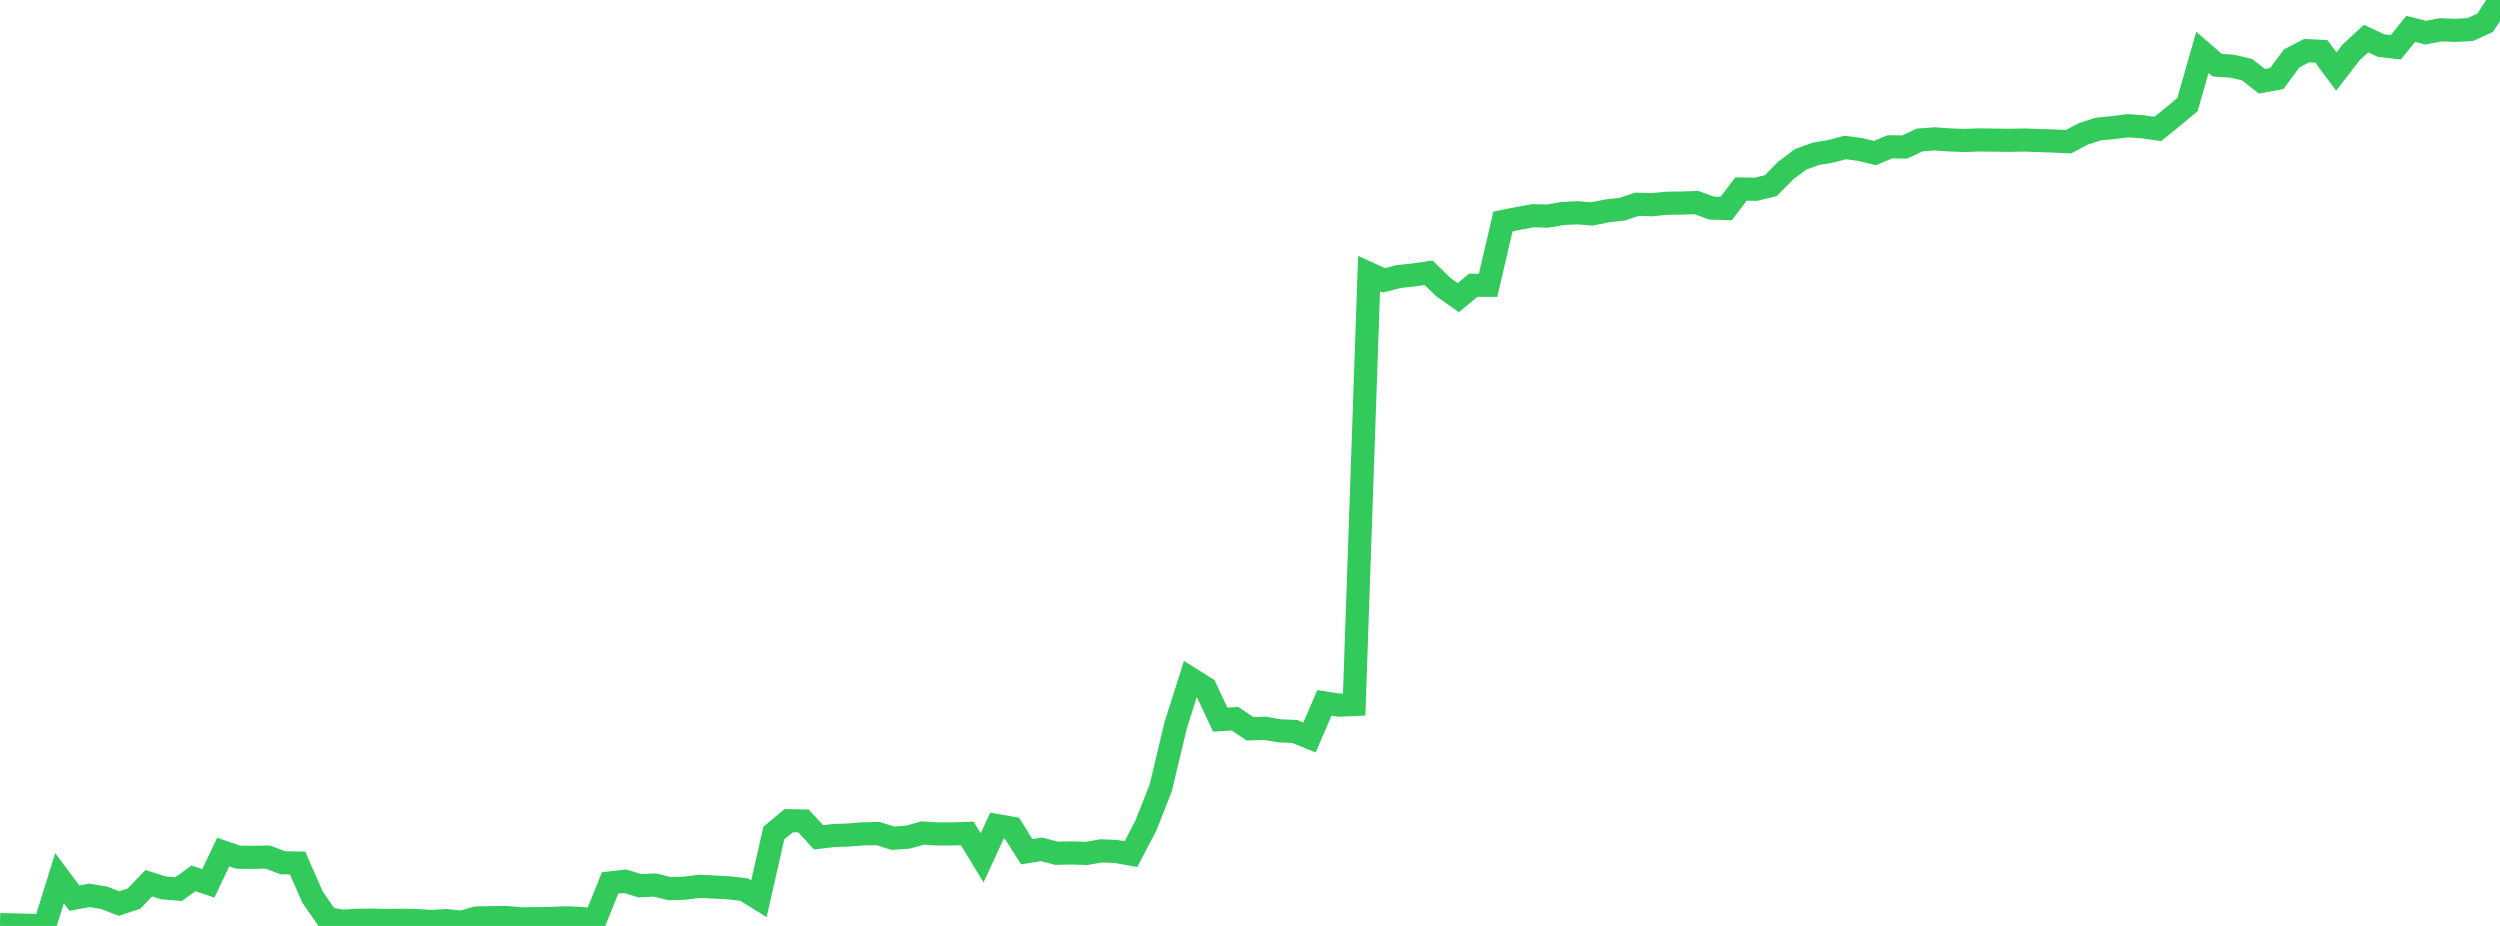 <?xml version="1.0" standalone="no"?>
<!DOCTYPE svg PUBLIC "-//W3C//DTD SVG 1.1//EN" "http://www.w3.org/Graphics/SVG/1.1/DTD/svg11.dtd">

<svg width="135" height="50" viewBox="0 0 135 50" preserveAspectRatio="none" 
  xmlns="http://www.w3.org/2000/svg"
  xmlns:xlink="http://www.w3.org/1999/xlink">


<polyline points="0.0, 49.93 0.804, 49.945 1.607, 49.967 2.411, 50.0 3.214, 47.426 4.018, 48.5 4.821, 48.35 5.625, 48.48 6.429, 48.792 7.232, 48.526 8.036, 47.694 8.839, 47.949 9.643, 48.013 10.446, 47.433 11.25, 47.702 12.054, 46.009 12.857, 46.288 13.661, 46.295 14.464, 46.282 15.268, 46.589 16.071, 46.605 16.875, 48.439 17.679, 49.603 18.482, 49.743 19.286, 49.697 20.089, 49.688 20.893, 49.709 21.696, 49.695 22.5, 49.713 23.304, 49.76 24.107, 49.713 24.911, 49.799 25.714, 49.576 26.518, 49.554 27.321, 49.546 28.125, 49.617 28.929, 49.611 29.732, 49.598 30.536, 49.562 31.339, 49.594 32.143, 49.673 32.946, 47.676 33.75, 47.585 34.554, 47.832 35.357, 47.79 36.161, 47.987 36.964, 47.964 37.768, 47.861 38.571, 47.9 39.375, 47.944 40.179, 48.036 40.982, 48.532 41.786, 44.988 42.589, 44.316 43.393, 44.333 44.196, 45.214 45.0, 45.12 45.804, 45.091 46.607, 45.028 47.411, 45.011 48.214, 45.265 49.018, 45.208 49.821, 44.984 50.625, 45.034 51.429, 45.032 52.232, 45.005 53.036, 46.323 53.839, 44.58 54.643, 44.722 55.446, 45.993 56.25, 45.863 57.054, 46.077 57.857, 46.059 58.661, 46.086 59.464, 45.947 60.268, 45.979 61.071, 46.123 61.875, 44.587 62.679, 42.55 63.482, 39.184 64.286, 36.647 65.089, 37.151 65.893, 38.859 66.696, 38.812 67.5, 39.355 68.304, 39.33 69.107, 39.464 69.911, 39.498 70.714, 39.824 71.518, 37.957 72.321, 38.078 73.125, 38.042 73.929, 14.773 74.732, 15.139 75.536, 14.931 76.339, 14.847 77.143, 14.728 77.946, 15.509 78.75, 16.073 79.554, 15.405 80.357, 15.407 81.161, 11.959 81.964, 11.797 82.768, 11.65 83.571, 11.668 84.375, 11.53 85.179, 11.49 85.982, 11.553 86.786, 11.386 87.589, 11.3 88.393, 11.028 89.196, 11.055 90.0, 10.975 90.804, 10.965 91.607, 10.937 92.411, 11.234 93.214, 11.26 94.018, 10.206 94.821, 10.222 95.625, 10.023 96.429, 9.206 97.232, 8.604 98.036, 8.311 98.839, 8.175 99.643, 7.965 100.446, 8.07 101.25, 8.267 102.054, 7.928 102.857, 7.939 103.661, 7.56 104.464, 7.499 105.268, 7.555 106.071, 7.586 106.875, 7.557 107.679, 7.566 108.482, 7.578 109.286, 7.56 110.089, 7.588 110.893, 7.616 111.696, 7.654 112.5, 7.228 113.304, 6.969 114.107, 6.892 114.911, 6.789 115.714, 6.848 116.518, 6.964 117.321, 6.319 118.125, 5.645 118.929, 2.828 119.732, 3.523 120.536, 3.573 121.339, 3.76 122.143, 4.387 122.946, 4.242 123.75, 3.155 124.554, 2.737 125.357, 2.776 126.161, 3.862 126.964, 2.825 127.768, 2.083 128.571, 2.46 129.375, 2.553 130.179, 1.559 130.982, 1.763 131.786, 1.609 132.589, 1.64 133.393, 1.596 134.196, 1.233 135.0, 0.0" fill="none" stroke="#32ca5b" stroke-width="1.25"/>

</svg>